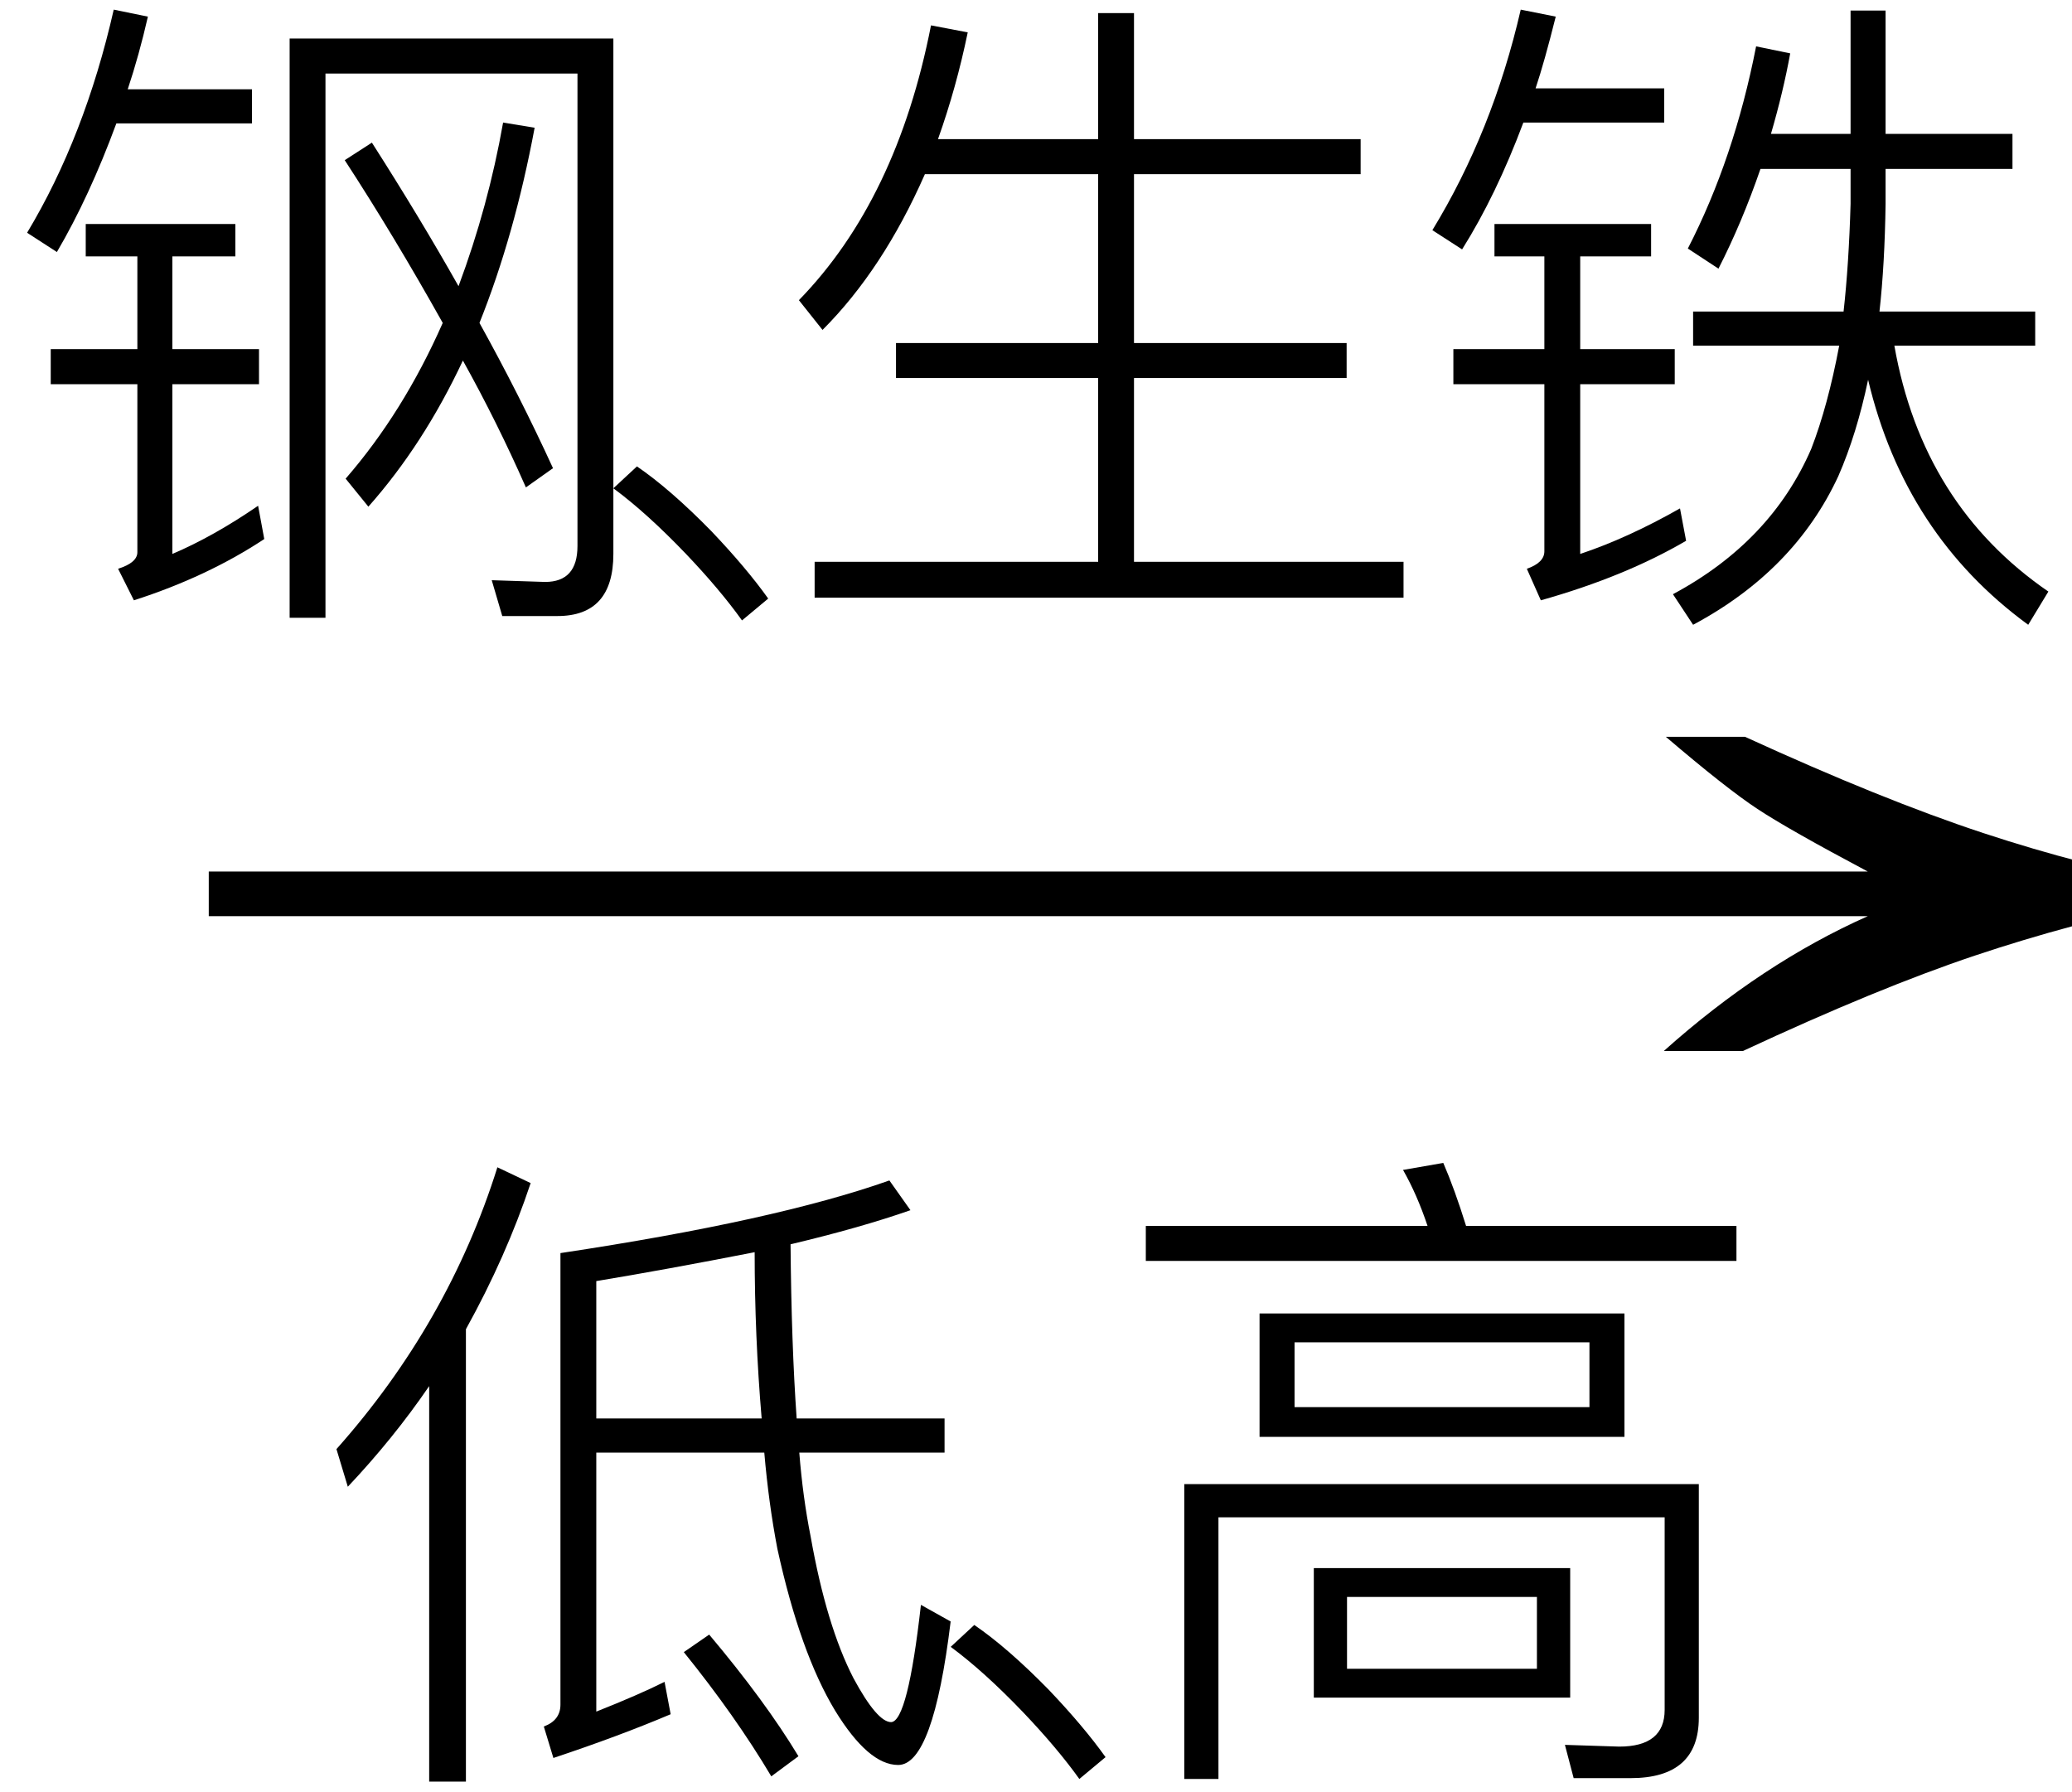 <svg xmlns="http://www.w3.org/2000/svg" xmlns:xlink="http://www.w3.org/1999/xlink" stroke-dasharray="none" shape-rendering="auto" font-family="'Dialog'" width="37" text-rendering="auto" fill-opacity="1" contentScriptType="text/ecmascript" color-interpolation="auto" color-rendering="auto" preserveAspectRatio="xMidYMid meet" font-size="12" fill="black" stroke="black" image-rendering="auto" stroke-miterlimit="10" zoomAndPan="magnify" version="1.0" stroke-linecap="square" stroke-linejoin="miter" contentStyleType="text/css" font-style="normal" height="32" stroke-width="1" stroke-dashoffset="0" font-weight="normal" stroke-opacity="1"><defs id="genericDefs"/><g><g text-rendering="optimizeLegibility" transform="translate(2.241,20) matrix(2.379,0,0,1,0,0)" color-rendering="optimizeQuality" color-interpolation="linearRGB" image-rendering="optimizeQuality"><path d="M12.156 -6.844 Q13.188 -5.719 13.945 -5.125 Q14.703 -4.531 15.375 -4.25 L15.375 -3.891 Q14.609 -3.516 13.883 -2.938 Q13.156 -2.359 12.141 -1.234 L11.547 -1.234 Q12.281 -2.797 13.078 -3.641 L0.625 -3.641 L0.625 -4.438 L13.078 -4.438 Q12.484 -5.188 12.25 -5.555 Q12.016 -5.922 11.562 -6.844 L12.156 -6.844 Z" stroke="none"/></g><g text-rendering="optimizeLegibility" transform="translate(5.57,30.609)" color-rendering="optimizeQuality" color-interpolation="linearRGB" image-rendering="optimizeQuality"><path d="M5.078 -4.672 L5.078 -0.047 Q5.828 -0.344 6.297 -0.578 L6.406 0 Q5.484 0.391 4.312 0.781 L4.141 0.219 Q4.438 0.109 4.438 -0.172 L4.438 -8.234 Q8.281 -8.812 10.312 -9.531 L10.688 -9 Q9.797 -8.688 8.547 -8.391 Q8.562 -6.609 8.656 -5.281 L11.297 -5.281 L11.297 -4.672 L8.703 -4.672 Q8.766 -3.875 8.906 -3.172 Q9.188 -1.578 9.672 -0.641 Q10.094 0.141 10.344 0.141 Q10.641 0.125 10.875 -1.953 L11.406 -1.656 Q11.094 0.906 10.469 0.906 Q9.938 0.906 9.344 -0.062 Q8.719 -1.094 8.312 -2.953 Q8.156 -3.766 8.078 -4.672 L5.078 -4.672 ZM5.078 -7.734 L5.078 -5.281 L8.031 -5.281 Q7.906 -6.75 7.906 -8.25 Q6.312 -7.938 5.078 -7.734 ZM7.094 -1.422 Q8.094 -0.234 8.688 0.75 L8.203 1.109 Q7.562 0.031 6.641 -1.109 L7.094 -1.422 ZM3.906 -9.484 Q3.469 -8.172 2.75 -6.875 L2.75 1.203 L2.094 1.203 L2.094 -5.859 Q1.453 -4.922 0.641 -4.062 L0.438 -4.734 Q2.438 -6.984 3.312 -9.766 L3.906 -9.484 Z" stroke="none"/></g><g text-rendering="optimizeLegibility" transform="translate(15.336,30.609)" color-rendering="optimizeQuality" color-interpolation="linearRGB" image-rendering="optimizeQuality"><path d="M2.062 -1.594 Q2.656 -1.188 3.391 -0.438 Q4.016 0.219 4.406 0.766 L3.938 1.156 Q3.547 0.609 2.938 -0.031 Q2.234 -0.766 1.641 -1.203 L2.062 -1.594 Z" stroke="none"/></g><g text-rendering="optimizeLegibility" transform="translate(19.742,30.609)" color-rendering="optimizeQuality" color-interpolation="linearRGB" image-rendering="optimizeQuality"><path d="M6.031 -9.844 Q6.234 -9.375 6.438 -8.719 L11.266 -8.719 L11.266 -8.094 L0.719 -8.094 L0.719 -8.719 L5.75 -8.719 Q5.562 -9.281 5.312 -9.719 L6.031 -9.844 ZM8.359 1.141 L8.203 0.547 L9.172 0.578 Q9.984 0.578 9.984 -0.078 L9.984 -3.516 L2.016 -3.516 L2.016 1.156 L1.406 1.156 L1.406 -4.109 L10.594 -4.109 L10.594 0.062 Q10.594 1.141 9.375 1.141 L8.359 1.141 ZM2.75 -7.156 L9.266 -7.156 L9.266 -4.953 L2.75 -4.953 L2.75 -7.156 ZM8.641 -5.484 L8.641 -6.641 L3.375 -6.641 L3.375 -5.484 L8.641 -5.484 ZM3.719 -2.609 L8.297 -2.609 L8.297 -0.297 L3.719 -0.297 L3.719 -2.609 ZM7.703 -0.812 L7.703 -2.094 L4.312 -2.094 L4.312 -0.812 L7.703 -0.812 Z" stroke="none"/></g><g text-rendering="optimizeLegibility" transform="translate(0,9.922)" color-rendering="optimizeQuality" color-interpolation="linearRGB" image-rendering="optimizeQuality"><path d="M6.641 -7.375 Q7.5 -6.031 8.188 -4.812 Q8.719 -6.234 8.984 -7.734 L9.547 -7.641 Q9.188 -5.719 8.562 -4.156 Q9.281 -2.859 9.875 -1.562 L9.391 -1.219 Q8.875 -2.391 8.266 -3.484 Q7.562 -1.984 6.578 -0.875 L6.172 -1.375 Q7.203 -2.562 7.906 -4.156 Q7.031 -5.719 6.156 -7.062 L6.641 -7.375 ZM8.969 1.078 L8.781 0.438 L9.734 0.469 Q10.312 0.469 10.312 -0.172 L10.312 -8.609 L5.812 -8.609 L5.812 1.109 L5.172 1.109 L5.172 -9.234 L10.953 -9.234 L10.953 -0.031 Q10.953 1.078 9.953 1.078 L8.969 1.078 ZM2.641 -9.625 Q2.484 -8.938 2.281 -8.328 L4.5 -8.328 L4.5 -7.719 L2.078 -7.719 Q1.594 -6.406 1.016 -5.422 L0.484 -5.766 Q1.516 -7.484 2.031 -9.75 L2.641 -9.625 ZM1.531 -5.922 L4.203 -5.922 L4.203 -5.344 L3.078 -5.344 L3.078 -3.688 L4.625 -3.688 L4.625 -3.062 L3.078 -3.062 L3.078 -0.031 Q3.812 -0.344 4.609 -0.891 L4.719 -0.297 Q3.703 0.375 2.391 0.797 L2.109 0.234 Q2.453 0.125 2.453 -0.062 L2.453 -3.062 L0.906 -3.062 L0.906 -3.688 L2.453 -3.688 L2.453 -5.344 L1.531 -5.344 L1.531 -5.922 Z" stroke="none"/></g><g text-rendering="optimizeLegibility" transform="translate(9.312,9.922)" color-rendering="optimizeQuality" color-interpolation="linearRGB" image-rendering="optimizeQuality"><path d="M2.062 -1.594 Q2.656 -1.188 3.391 -0.438 Q4.016 0.219 4.406 0.766 L3.938 1.156 Q3.547 0.609 2.938 -0.031 Q2.234 -0.766 1.641 -1.203 L2.062 -1.594 Z" stroke="none"/></g><g text-rendering="optimizeLegibility" transform="translate(13.719,9.922)" color-rendering="optimizeQuality" color-interpolation="linearRGB" image-rendering="optimizeQuality"><path d="M2.797 -6.812 Q2.047 -5.109 0.969 -4.031 L0.547 -4.562 Q2.297 -6.359 2.906 -9.469 L3.562 -9.344 Q3.359 -8.359 3.031 -7.438 L5.891 -7.438 L5.891 -9.688 L6.531 -9.688 L6.531 -7.438 L10.578 -7.438 L10.578 -6.812 L6.531 -6.812 L6.531 -3.797 L10.328 -3.797 L10.328 -3.172 L6.531 -3.172 L6.531 0.109 L11.344 0.109 L11.344 0.75 L0.828 0.75 L0.828 0.109 L5.891 0.109 L5.891 -3.172 L2.281 -3.172 L2.281 -3.797 L5.891 -3.797 L5.891 -6.812 L2.797 -6.812 Z" stroke="none"/></g><g text-rendering="optimizeLegibility" transform="translate(25.062,9.922)" color-rendering="optimizeQuality" color-interpolation="linearRGB" image-rendering="optimizeQuality"><path d="M2.719 -9.625 Q2.516 -8.812 2.359 -8.344 L4.656 -8.344 L4.656 -7.734 L2.141 -7.734 Q1.656 -6.438 1.047 -5.469 L0.516 -5.812 Q1.594 -7.578 2.094 -9.75 L2.719 -9.625 ZM1.625 -5.922 L4.422 -5.922 L4.422 -5.344 L3.156 -5.344 L3.156 -3.688 L4.844 -3.688 L4.844 -3.062 L3.156 -3.062 L3.156 -0.031 Q4 -0.312 4.938 -0.844 L5.047 -0.266 Q3.953 0.375 2.453 0.797 L2.203 0.234 Q2.516 0.125 2.516 -0.078 L2.516 -3.062 L0.891 -3.062 L0.891 -3.688 L2.516 -3.688 L2.516 -5.344 L1.625 -5.344 L1.625 -5.922 ZM6.375 -6.906 Q6.047 -5.953 5.625 -5.125 L5.078 -5.484 Q5.906 -7.094 6.297 -9.094 L6.906 -8.969 Q6.781 -8.281 6.562 -7.531 L7.984 -7.531 L7.984 -9.734 L8.609 -9.734 L8.609 -7.531 L10.875 -7.531 L10.875 -6.906 L8.609 -6.906 L8.609 -6.281 Q8.594 -5.203 8.5 -4.359 L11.281 -4.359 L11.281 -3.75 L8.766 -3.75 Q9.266 -0.906 11.516 0.641 L11.156 1.234 Q8.953 -0.375 8.297 -3.141 Q8.094 -2.172 7.766 -1.422 Q6.984 0.266 5.172 1.234 L4.812 0.688 Q6.562 -0.25 7.281 -1.906 Q7.578 -2.672 7.781 -3.75 L5.172 -3.75 L5.172 -4.359 L7.859 -4.359 Q7.953 -5.203 7.984 -6.281 L7.984 -6.906 L6.375 -6.906 Z" stroke="none"/></g></g></svg>